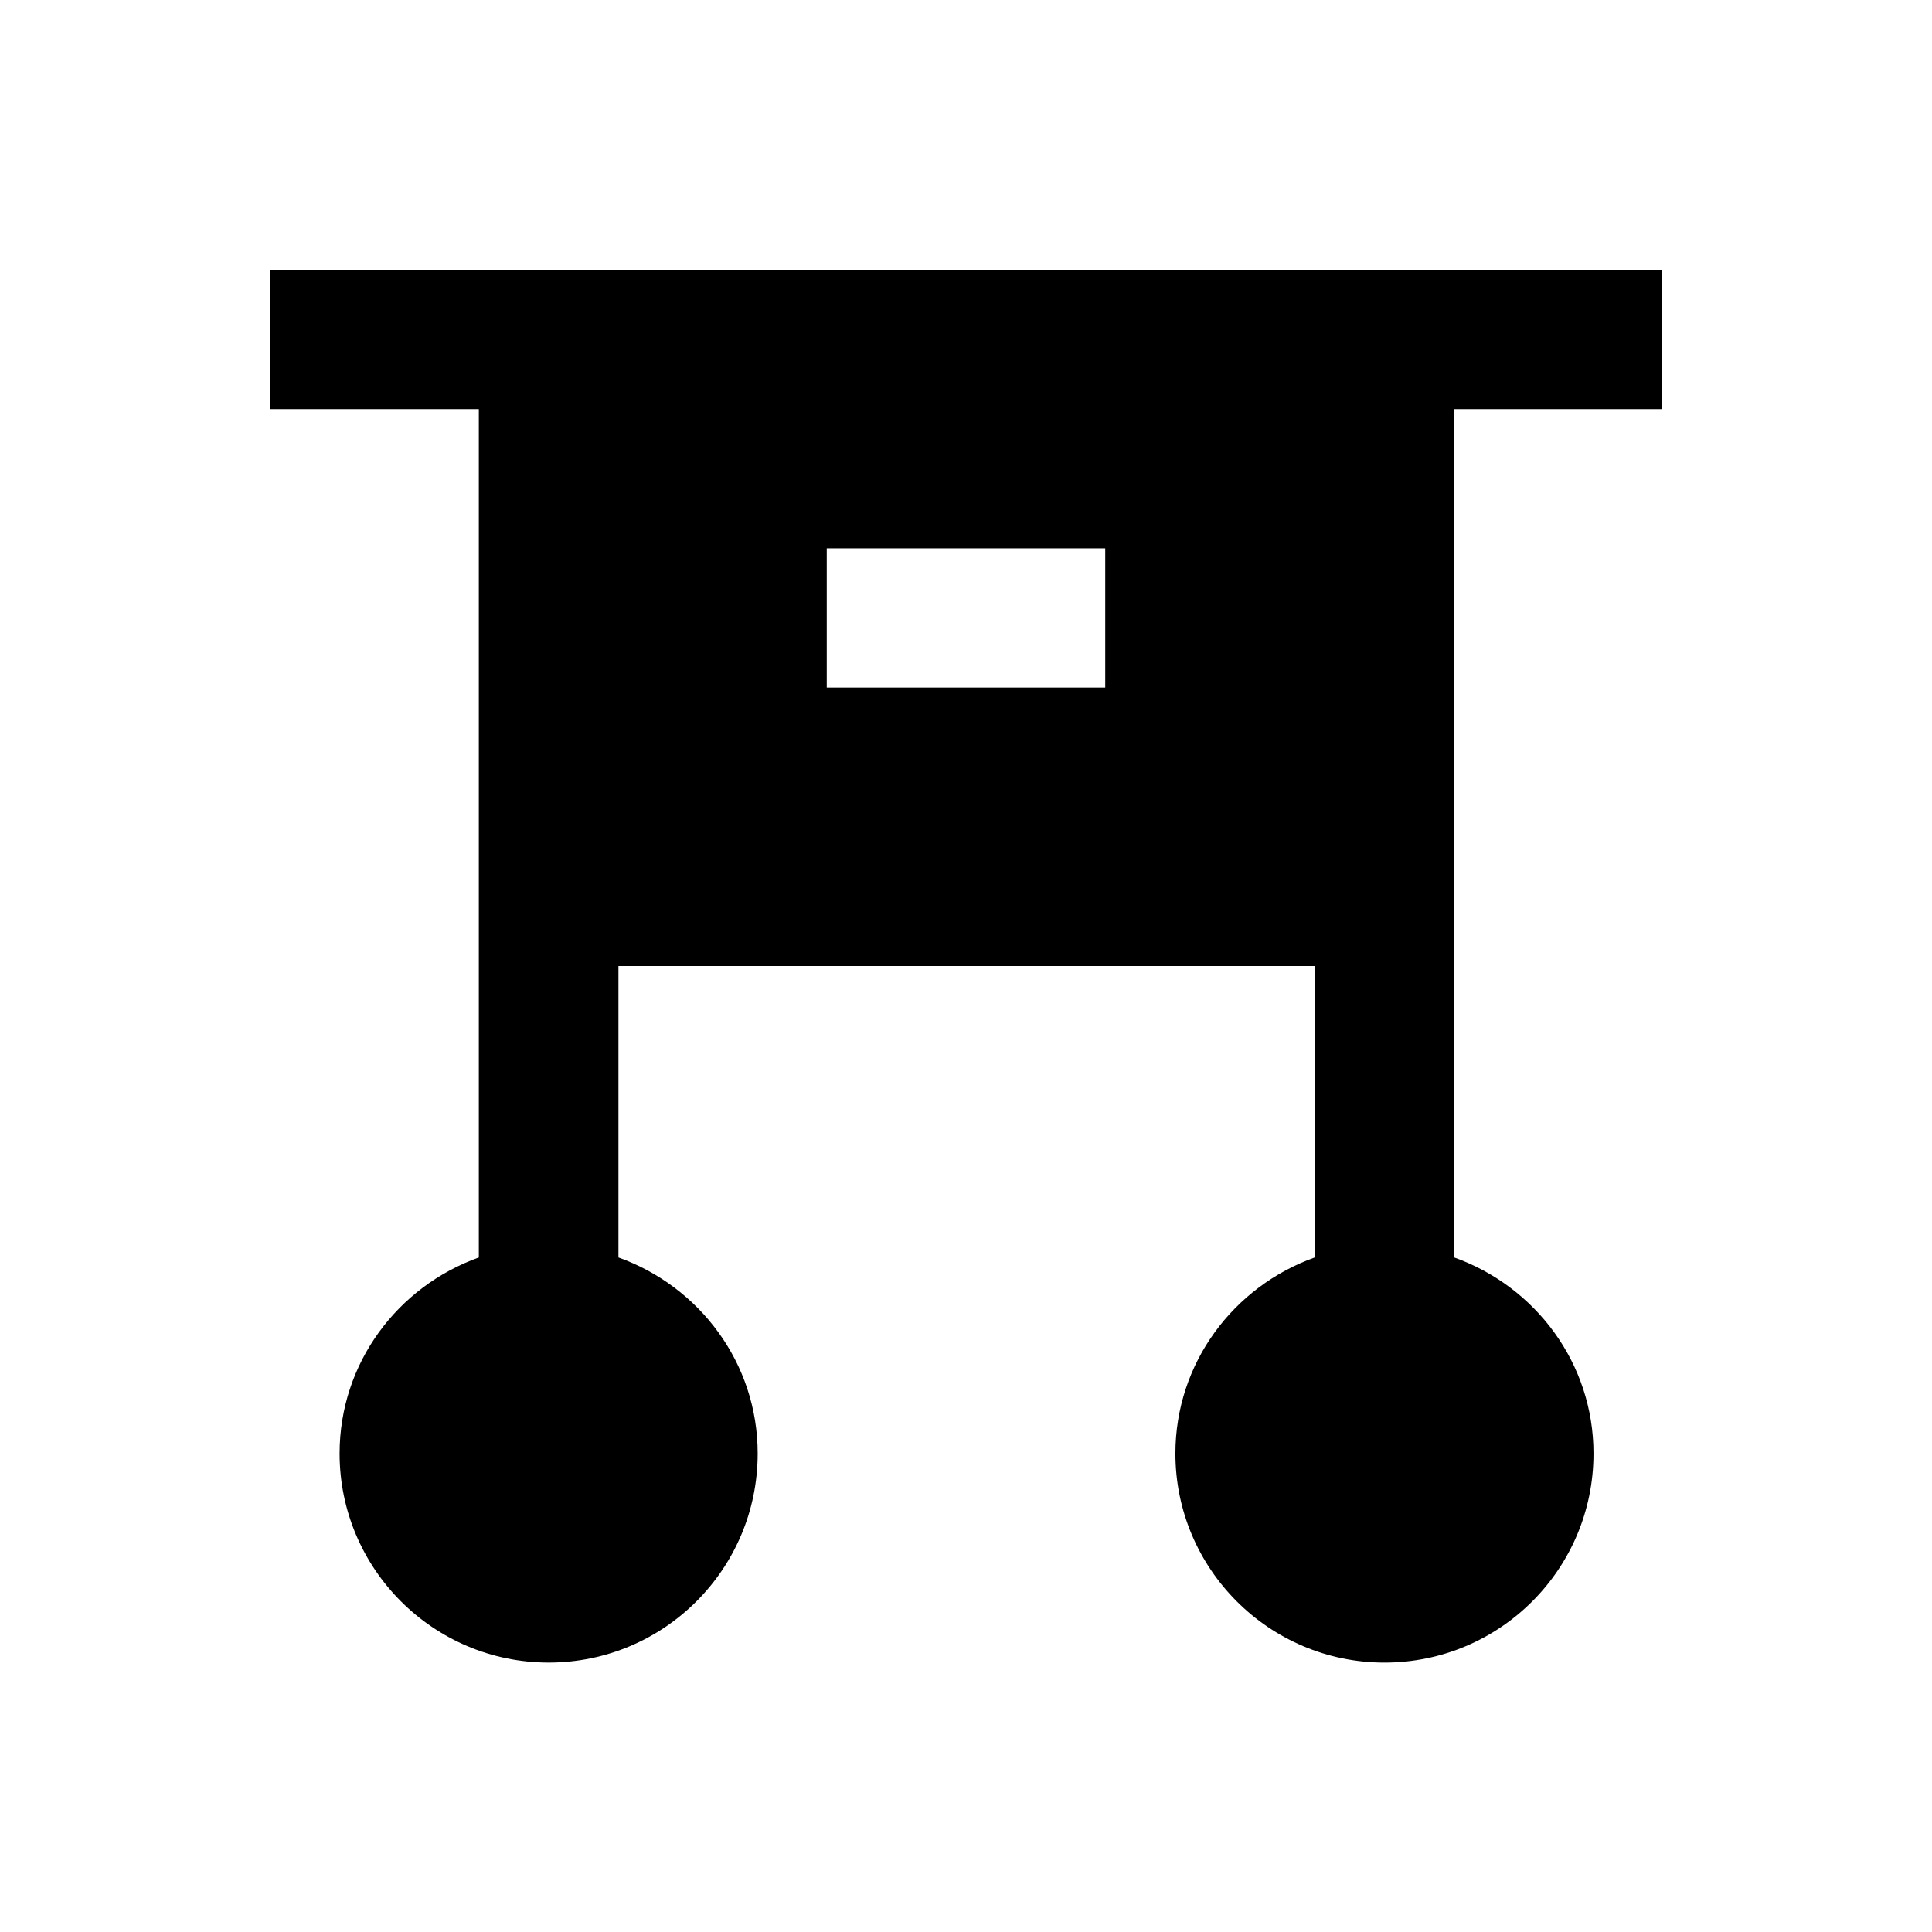 <?xml version="1.0" encoding="UTF-8"?>
<!-- Uploaded to: ICON Repo, www.svgrepo.com, Generator: ICON Repo Mixer Tools -->
<svg fill="#000000" width="800px" height="800px" version="1.1" viewBox="144 144 512 512" xmlns="http://www.w3.org/2000/svg">
 <path d="m584.5 252.4v-36.902h-369l-0.004 36.902h55.398v224.84c-21.453 7.676-36.898 27.945-36.898 51.957 0 30.504 24.797 55.398 55.398 55.398 30.602 0 55.398-24.797 55.398-55.398 0-24.008-15.449-44.281-36.898-51.957v-77.242h184.5v77.246c-21.453 7.676-36.898 27.945-36.898 51.957 0 30.504 24.797 55.398 55.398 55.398 30.602 0 55.398-24.797 55.398-55.398 0-24.008-15.449-44.281-36.898-51.957v-224.85zm-147.6 73.801h-73.801v-36.898h73.801z"/>
</svg>